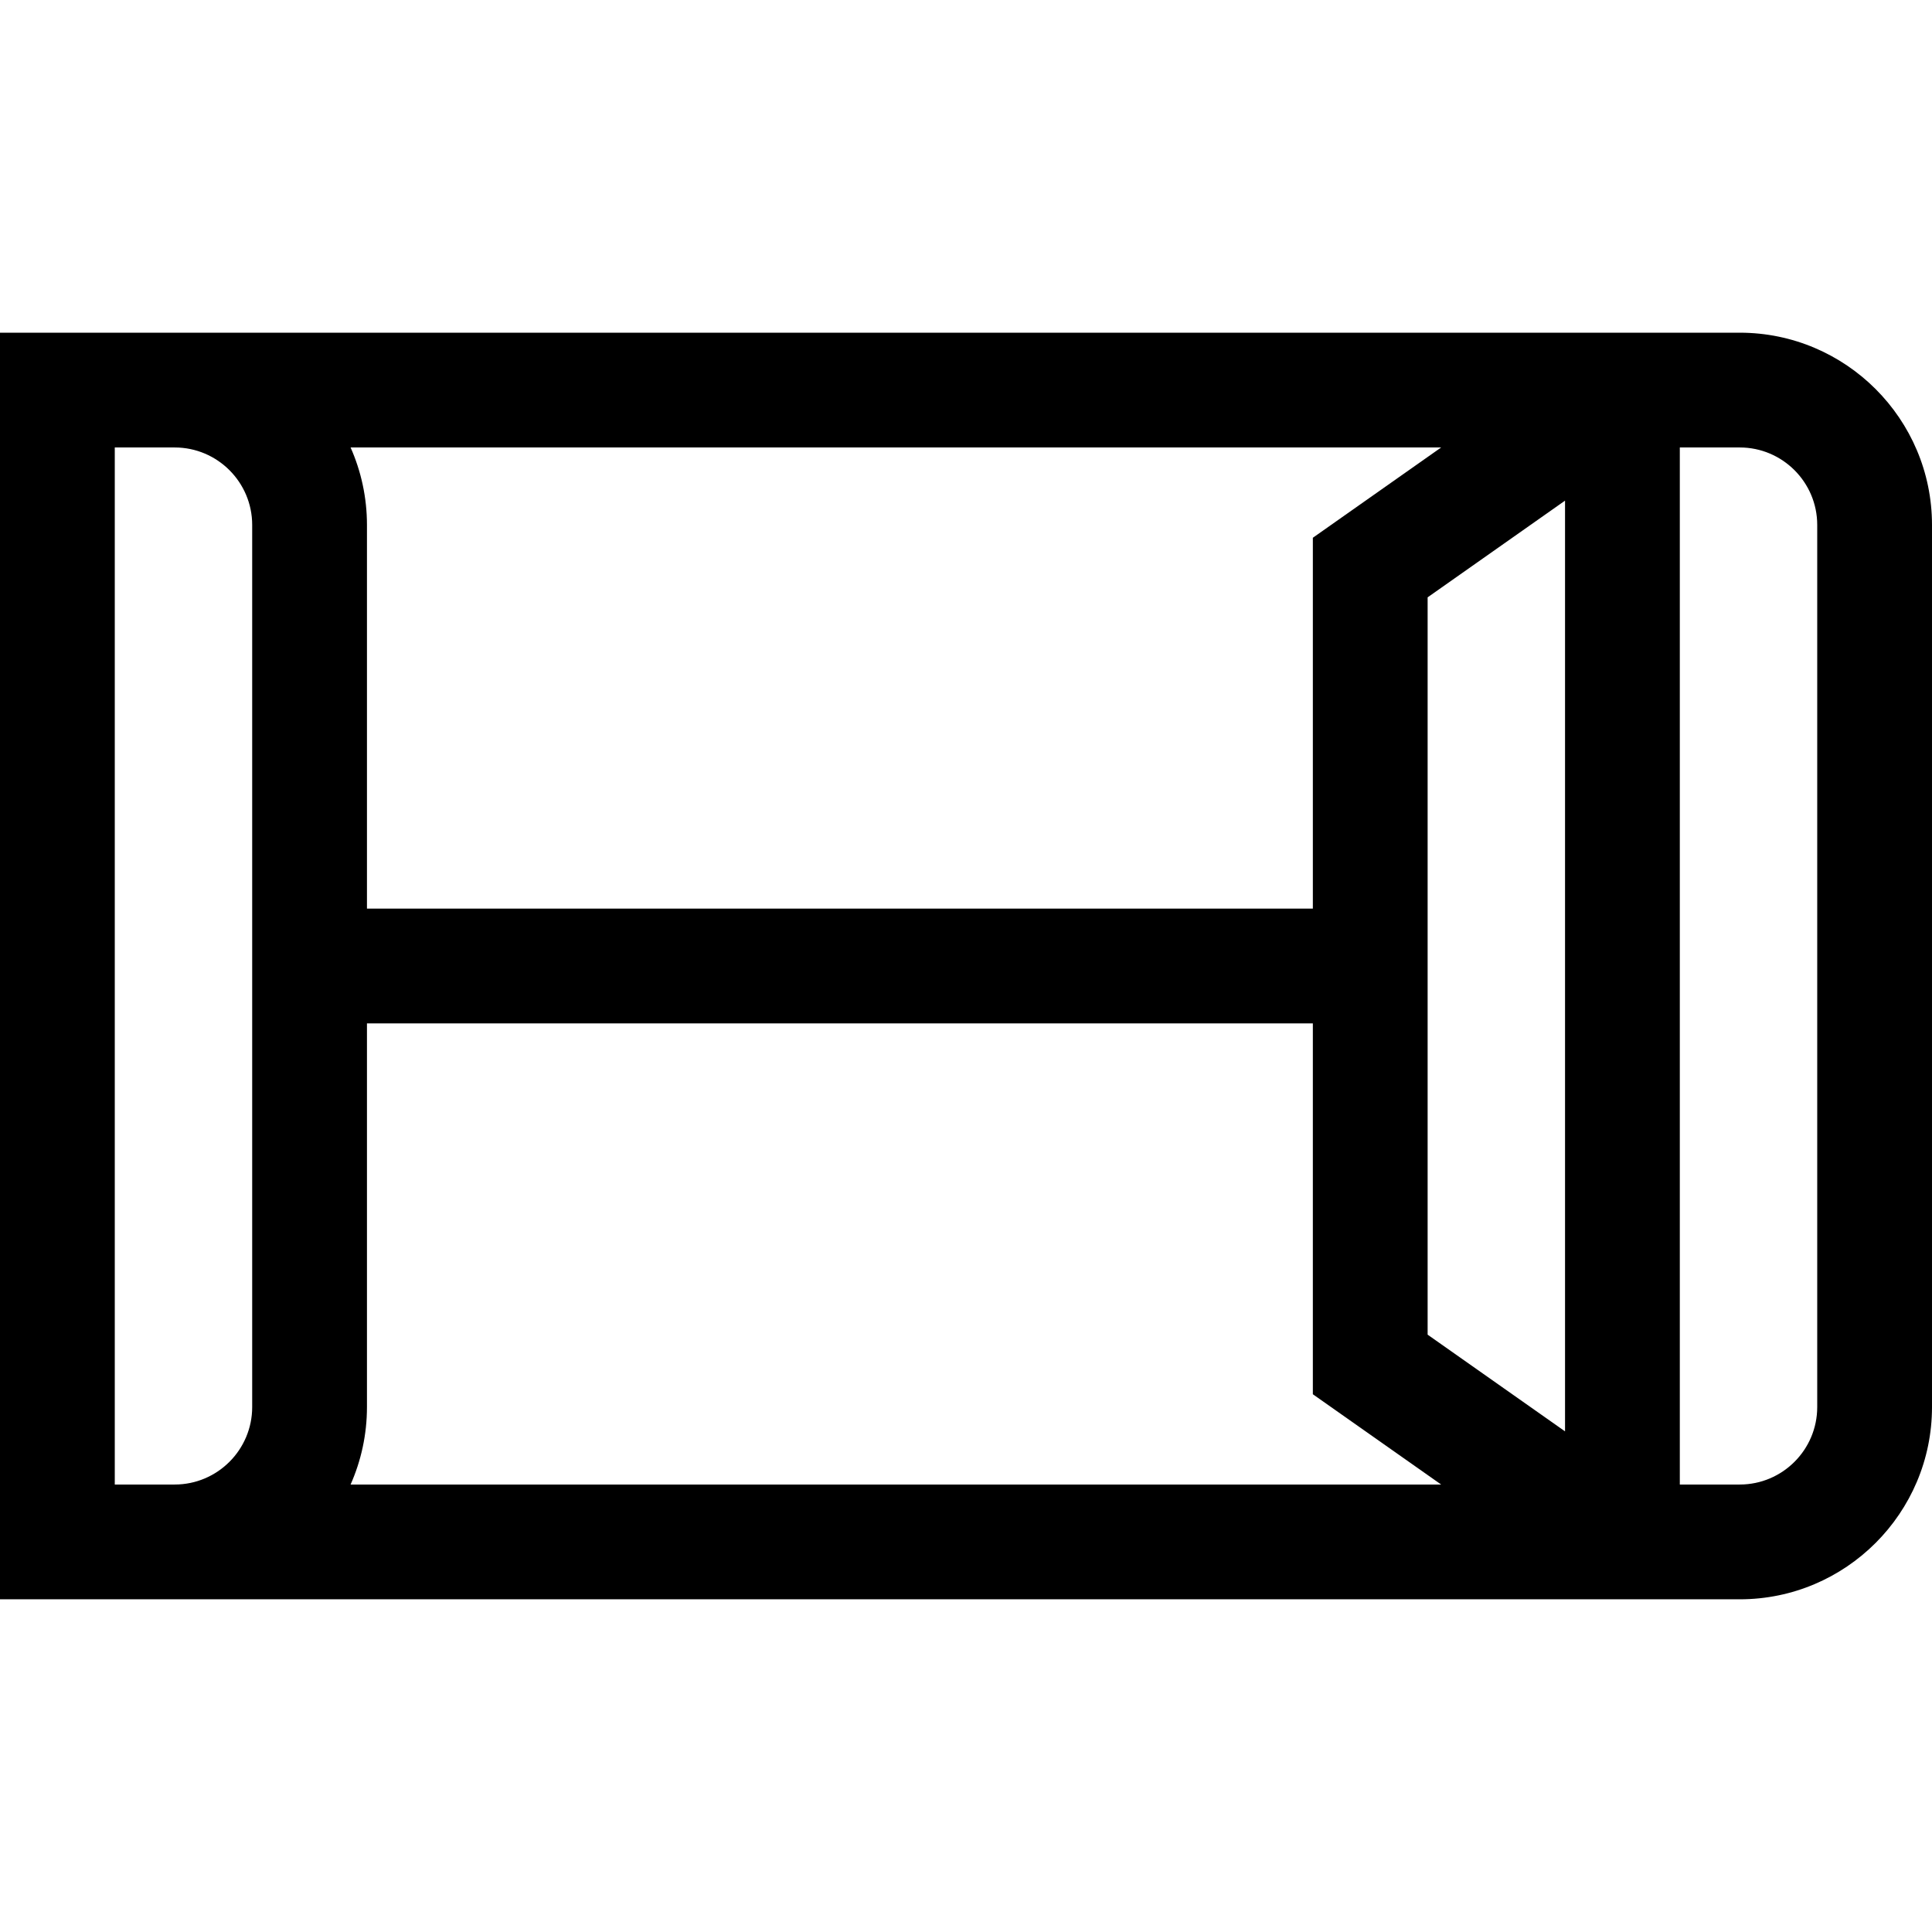 <?xml version="1.0" encoding="iso-8859-1"?>
<!-- Uploaded to: SVG Repo, www.svgrepo.com, Generator: SVG Repo Mixer Tools -->
<svg fill="#000000" height="800px" width="800px" version="1.1" id="Layer_1" xmlns="http://www.w3.org/2000/svg" xmlns:xlink="http://www.w3.org/1999/xlink" 
	 viewBox="0 0 512 512" xml:space="preserve">
<g>
	<g>
		<path d="M461.048,88.168h-15.881H414.75H46.297H0v335.664h46.298h368.453h30.417h15.881c28.094,0,50.951-22.857,50.951-50.951
			V139.119C512,111.025,489.144,88.168,461.048,88.168z M381.92,118.585l-34.001,23.927v98.279H97.249V139.119
			c0-7.304-1.556-14.247-4.336-20.534H381.92z M66.832,372.88c0,11.322-9.211,20.534-20.534,20.534H30.417V118.585h15.881
			c11.322,0,20.534,9.211,20.534,20.534V372.88z M92.912,393.415c2.78-6.287,4.336-13.23,4.336-20.535V271.209h250.67v98.279
			l34.001,23.927H92.912z M414.75,379.323l-36.414-25.624V158.301l36.414-25.625V379.323z M481.583,372.88
			c0,11.322-9.211,20.534-20.534,20.534h-15.881V118.584h15.881c11.322,0,20.534,9.211,20.534,20.534V372.88z"/>
	</g>
</g>
</svg>